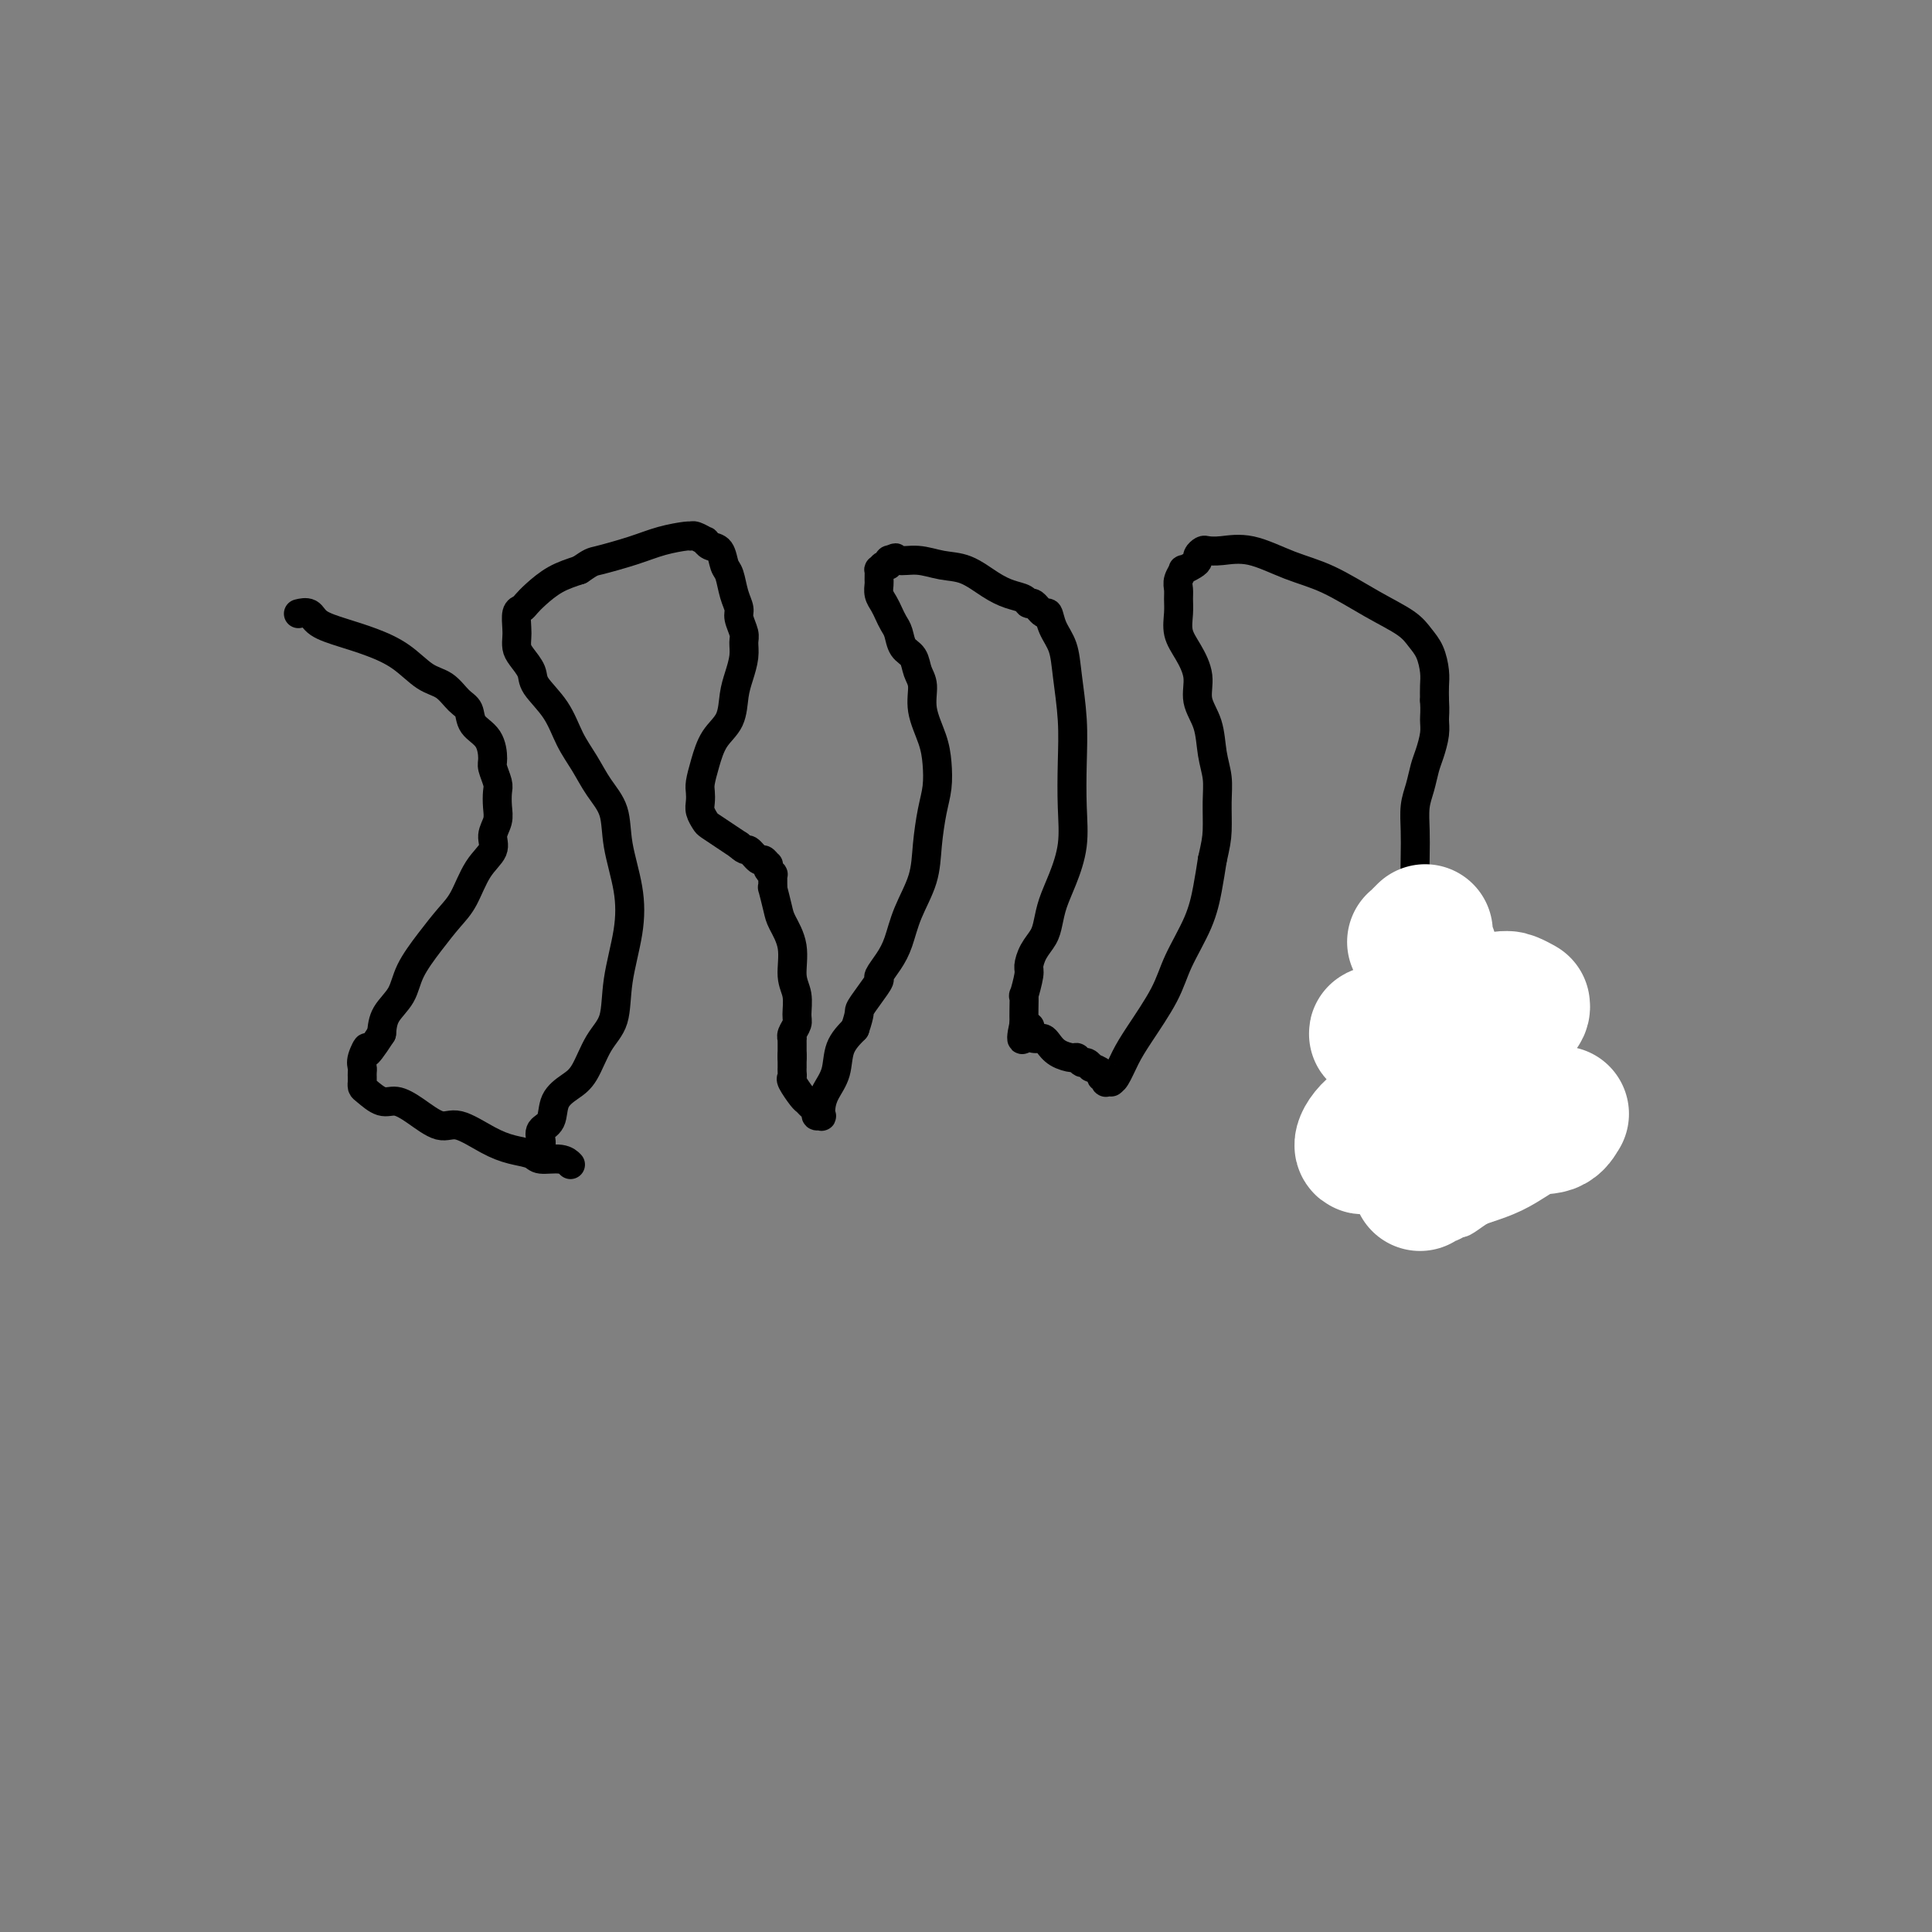 <svg viewBox='0 0 400 400' version='1.1' xmlns='http://www.w3.org/2000/svg' xmlns:xlink='http://www.w3.org/1999/xlink'><rect x="0" y="0" width="400" height="400" fill="#808080" stroke="none"/><g fill='none' stroke='#000000' stroke-width='6' stroke-linecap='round' stroke-linejoin='round'><path d='M62,127c-0.196,0.048 -0.393,0.095 0,0c0.393,-0.095 1.374,-0.333 2,0c0.626,0.333 0.897,1.238 2,2c1.103,0.762 3.036,1.382 5,2c1.964,0.618 3.957,1.233 6,2c2.043,0.767 4.134,1.685 6,3c1.866,1.315 3.506,3.027 5,4c1.494,0.973 2.841,1.207 4,2c1.159,0.793 2.129,2.146 3,3c0.871,0.854 1.644,1.211 2,2c0.356,0.789 0.295,2.011 1,3c0.705,0.989 2.175,1.745 3,3c0.825,1.255 1.005,3.011 1,4c-0.005,0.989 -0.196,1.212 0,2c0.196,0.788 0.780,2.139 1,3c0.220,0.861 0.075,1.230 0,2c-0.075,0.770 -0.082,1.939 0,3c0.082,1.061 0.251,2.013 0,3c-0.251,0.987 -0.923,2.009 -1,3c-0.077,0.991 0.441,1.950 0,3c-0.441,1.050 -1.841,2.191 -3,4c-1.159,1.809 -2.077,4.286 -3,6c-0.923,1.714 -1.851,2.663 -3,4c-1.149,1.337 -2.518,3.060 -4,5c-1.482,1.940 -3.078,4.097 -4,6c-0.922,1.903 -1.171,3.551 -2,5c-0.829,1.449 -2.237,2.700 -3,4c-0.763,1.300 -0.882,2.650 -1,4'/><path d='M79,214c-4.177,6.466 -3.119,3.632 -3,3c0.119,-0.632 -0.700,0.940 -1,2c-0.300,1.060 -0.080,1.608 0,2c0.080,0.392 0.022,0.627 0,1c-0.022,0.373 -0.006,0.884 0,1c0.006,0.116 0.001,-0.162 0,0c-0.001,0.162 0.001,0.763 0,1c-0.001,0.237 -0.005,0.110 0,0c0.005,-0.110 0.020,-0.202 0,0c-0.020,0.202 -0.075,0.700 0,1c0.075,0.300 0.281,0.404 1,1c0.719,0.596 1.950,1.684 3,2c1.050,0.316 1.918,-0.140 3,0c1.082,0.140 2.378,0.878 4,2c1.622,1.122 3.569,2.629 5,3c1.431,0.371 2.345,-0.394 4,0c1.655,0.394 4.050,1.947 6,3c1.950,1.053 3.454,1.606 5,2c1.546,0.394 3.132,0.628 4,1c0.868,0.372 1.016,0.883 2,1c0.984,0.117 2.803,-0.161 4,0c1.197,0.161 1.770,0.760 2,1c0.230,0.240 0.115,0.120 0,0'/><path d='M112,237c-0.015,0.062 -0.031,0.123 0,0c0.031,-0.123 0.108,-0.431 0,-1c-0.108,-0.569 -0.402,-1.398 0,-2c0.402,-0.602 1.499,-0.975 2,-2c0.501,-1.025 0.404,-2.700 1,-4c0.596,-1.300 1.885,-2.223 3,-3c1.115,-0.777 2.057,-1.408 3,-3c0.943,-1.592 1.887,-4.144 3,-6c1.113,-1.856 2.396,-3.015 3,-5c0.604,-1.985 0.528,-4.795 1,-8c0.472,-3.205 1.490,-6.803 2,-10c0.510,-3.197 0.510,-5.992 0,-9c-0.510,-3.008 -1.529,-6.228 -2,-9c-0.471,-2.772 -0.393,-5.097 -1,-7c-0.607,-1.903 -1.900,-3.384 -3,-5c-1.100,-1.616 -2.006,-3.366 -3,-5c-0.994,-1.634 -2.077,-3.151 -3,-5c-0.923,-1.849 -1.687,-4.028 -3,-6c-1.313,-1.972 -3.175,-3.736 -4,-5c-0.825,-1.264 -0.613,-2.028 -1,-3c-0.387,-0.972 -1.372,-2.152 -2,-3c-0.628,-0.848 -0.897,-1.365 -1,-2c-0.103,-0.635 -0.039,-1.388 0,-2c0.039,-0.612 0.054,-1.083 0,-2c-0.054,-0.917 -0.175,-2.280 0,-3c0.175,-0.720 0.646,-0.798 1,-1c0.354,-0.202 0.590,-0.528 1,-1c0.410,-0.472 0.995,-1.089 2,-2c1.005,-0.911 2.430,-2.118 4,-3c1.570,-0.882 3.285,-1.441 5,-2'/><path d='M120,118c2.569,-1.752 2.492,-1.632 4,-2c1.508,-0.368 4.602,-1.224 7,-2c2.398,-0.776 4.100,-1.472 6,-2c1.900,-0.528 3.997,-0.889 5,-1c1.003,-0.111 0.912,0.026 1,0c0.088,-0.026 0.356,-0.216 1,0c0.644,0.216 1.664,0.839 2,1c0.336,0.161 -0.012,-0.138 0,0c0.012,0.138 0.384,0.715 1,1c0.616,0.285 1.475,0.279 2,1c0.525,0.721 0.714,2.170 1,3c0.286,0.830 0.669,1.041 1,2c0.331,0.959 0.610,2.665 1,4c0.390,1.335 0.890,2.299 1,3c0.110,0.701 -0.169,1.138 0,2c0.169,0.862 0.788,2.147 1,3c0.212,0.853 0.017,1.274 0,2c-0.017,0.726 0.144,1.757 0,3c-0.144,1.243 -0.591,2.698 -1,4c-0.409,1.302 -0.779,2.450 -1,4c-0.221,1.550 -0.294,3.503 -1,5c-0.706,1.497 -2.045,2.537 -3,4c-0.955,1.463 -1.525,3.350 -2,5c-0.475,1.650 -0.856,3.062 -1,4c-0.144,0.938 -0.051,1.402 0,2c0.051,0.598 0.061,1.329 0,2c-0.061,0.671 -0.193,1.282 0,2c0.193,0.718 0.712,1.543 1,2c0.288,0.457 0.347,0.546 1,1c0.653,0.454 1.901,1.273 3,2c1.099,0.727 2.050,1.364 3,2'/><path d='M153,175c1.581,1.493 1.534,0.725 2,1c0.466,0.275 1.444,1.593 2,2c0.556,0.407 0.689,-0.097 1,0c0.311,0.097 0.801,0.796 1,1c0.199,0.204 0.106,-0.086 0,0c-0.106,0.086 -0.225,0.547 0,1c0.225,0.453 0.792,0.897 1,1c0.208,0.103 0.055,-0.133 0,0c-0.055,0.133 -0.011,0.637 0,1c0.011,0.363 -0.009,0.584 0,1c0.009,0.416 0.049,1.025 0,1c-0.049,-0.025 -0.186,-0.684 0,0c0.186,0.684 0.695,2.713 1,4c0.305,1.287 0.407,1.833 1,3c0.593,1.167 1.677,2.956 2,5c0.323,2.044 -0.113,4.344 0,6c0.113,1.656 0.776,2.668 1,4c0.224,1.332 0.007,2.983 0,4c-0.007,1.017 0.194,1.400 0,2c-0.194,0.600 -0.784,1.418 -1,2c-0.216,0.582 -0.058,0.929 0,1c0.058,0.071 0.016,-0.135 0,0c-0.016,0.135 -0.004,0.611 0,1c0.004,0.389 0.001,0.692 0,1c-0.001,0.308 -0.000,0.621 0,1c0.000,0.379 0.000,0.822 0,1c-0.000,0.178 -0.000,0.089 0,0'/><path d='M164,219c0.000,3.574 0.000,1.009 0,0c-0.000,-1.009 -0.000,-0.463 0,0c0.000,0.463 0.000,0.841 0,1c-0.000,0.159 -0.000,0.098 0,0c0.000,-0.098 0.001,-0.233 0,0c-0.001,0.233 -0.002,0.834 0,1c0.002,0.166 0.007,-0.103 0,0c-0.007,0.103 -0.027,0.577 0,1c0.027,0.423 0.101,0.796 0,1c-0.101,0.204 -0.377,0.239 0,1c0.377,0.761 1.406,2.246 2,3c0.594,0.754 0.751,0.776 1,1c0.249,0.224 0.589,0.650 1,1c0.411,0.350 0.894,0.624 1,1c0.106,0.376 -0.166,0.852 0,1c0.166,0.148 0.770,-0.034 1,0c0.230,0.034 0.088,0.285 0,0c-0.088,-0.285 -0.120,-1.104 0,-2c0.120,-0.896 0.393,-1.869 1,-3c0.607,-1.131 1.548,-2.420 2,-4c0.452,-1.580 0.415,-3.451 1,-5c0.585,-1.549 1.793,-2.774 3,-4'/><path d='M177,213c1.222,-3.556 0.778,-3.445 1,-4c0.222,-0.555 1.109,-1.777 2,-3c0.891,-1.223 1.784,-2.446 2,-3c0.216,-0.554 -0.247,-0.439 0,-1c0.247,-0.561 1.204,-1.799 2,-3c0.796,-1.201 1.432,-2.365 2,-4c0.568,-1.635 1.070,-3.742 2,-6c0.930,-2.258 2.288,-4.669 3,-7c0.712,-2.331 0.778,-4.582 1,-7c0.222,-2.418 0.602,-5.002 1,-7c0.398,-1.998 0.815,-3.410 1,-5c0.185,-1.590 0.137,-3.359 0,-5c-0.137,-1.641 -0.364,-3.154 -1,-5c-0.636,-1.846 -1.680,-4.027 -2,-6c-0.320,-1.973 0.083,-3.740 0,-5c-0.083,-1.260 -0.652,-2.014 -1,-3c-0.348,-0.986 -0.474,-2.203 -1,-3c-0.526,-0.797 -1.450,-1.172 -2,-2c-0.550,-0.828 -0.726,-2.108 -1,-3c-0.274,-0.892 -0.648,-1.395 -1,-2c-0.352,-0.605 -0.683,-1.313 -1,-2c-0.317,-0.687 -0.621,-1.355 -1,-2c-0.379,-0.645 -0.834,-1.268 -1,-2c-0.166,-0.732 -0.042,-1.573 0,-2c0.042,-0.427 0.001,-0.439 0,-1c-0.001,-0.561 0.037,-1.671 0,-2c-0.037,-0.329 -0.151,0.122 0,0c0.151,-0.122 0.566,-0.816 1,-1c0.434,-0.184 0.886,0.143 1,0c0.114,-0.143 -0.110,-0.755 0,-1c0.110,-0.245 0.555,-0.122 1,0'/><path d='M185,116c0.512,-1.068 0.293,-0.238 1,0c0.707,0.238 2.342,-0.115 4,0c1.658,0.115 3.341,0.699 5,1c1.659,0.301 3.295,0.320 5,1c1.705,0.680 3.478,2.022 5,3c1.522,0.978 2.793,1.591 4,2c1.207,0.409 2.351,0.615 3,1c0.649,0.385 0.803,0.949 1,1c0.197,0.051 0.438,-0.410 1,0c0.562,0.410 1.446,1.691 2,2c0.554,0.309 0.779,-0.353 1,0c0.221,0.353 0.437,1.721 1,3c0.563,1.279 1.471,2.468 2,4c0.529,1.532 0.679,3.408 1,6c0.321,2.592 0.812,5.900 1,9c0.188,3.100 0.072,5.991 0,9c-0.072,3.009 -0.099,6.136 0,9c0.099,2.864 0.326,5.466 0,8c-0.326,2.534 -1.204,4.999 -2,7c-0.796,2.001 -1.510,3.538 -2,5c-0.490,1.462 -0.757,2.850 -1,4c-0.243,1.150 -0.461,2.061 -1,3c-0.539,0.939 -1.398,1.906 -2,3c-0.602,1.094 -0.946,2.317 -1,3c-0.054,0.683 0.182,0.828 0,2c-0.182,1.172 -0.781,3.371 -1,4c-0.219,0.629 -0.059,-0.312 0,0c0.059,0.312 0.016,1.877 0,3c-0.016,1.123 -0.004,1.802 0,2c0.004,0.198 0.001,-0.086 0,0c-0.001,0.086 -0.001,0.543 0,1'/><path d='M212,212c-1.308,5.906 0.423,2.170 1,1c0.577,-1.170 -0.001,0.224 0,1c0.001,0.776 0.579,0.932 1,1c0.421,0.068 0.684,0.047 1,0c0.316,-0.047 0.687,-0.119 1,0c0.313,0.119 0.570,0.428 1,1c0.430,0.572 1.032,1.406 2,2c0.968,0.594 2.302,0.948 3,1c0.698,0.052 0.759,-0.197 1,0c0.241,0.197 0.661,0.840 1,1c0.339,0.160 0.598,-0.164 1,0c0.402,0.164 0.949,0.815 1,1c0.051,0.185 -0.393,-0.095 0,0c0.393,0.095 1.622,0.565 2,1c0.378,0.435 -0.096,0.835 0,1c0.096,0.165 0.762,0.097 1,0c0.238,-0.097 0.049,-0.222 0,0c-0.049,0.222 0.042,0.791 0,1c-0.042,0.209 -0.216,0.058 0,0c0.216,-0.058 0.821,-0.024 1,0c0.179,0.024 -0.069,0.038 0,0c0.069,-0.038 0.453,-0.128 1,-1c0.547,-0.872 1.256,-2.527 2,-4c0.744,-1.473 1.523,-2.762 3,-5c1.477,-2.238 3.653,-5.423 5,-8c1.347,-2.577 1.866,-4.546 3,-7c1.134,-2.454 2.882,-5.391 4,-8c1.118,-2.609 1.605,-4.888 2,-7c0.395,-2.112 0.697,-4.056 1,-6'/><path d='M251,178c0.694,-3.071 0.931,-4.249 1,-6c0.069,-1.751 -0.028,-4.074 0,-6c0.028,-1.926 0.181,-3.455 0,-5c-0.181,-1.545 -0.695,-3.105 -1,-5c-0.305,-1.895 -0.401,-4.123 -1,-6c-0.599,-1.877 -1.702,-3.401 -2,-5c-0.298,-1.599 0.207,-3.271 0,-5c-0.207,-1.729 -1.127,-3.513 -2,-5c-0.873,-1.487 -1.699,-2.677 -2,-4c-0.301,-1.323 -0.076,-2.779 0,-4c0.076,-1.221 0.005,-2.207 0,-3c-0.005,-0.793 0.058,-1.392 0,-2c-0.058,-0.608 -0.236,-1.224 0,-2c0.236,-0.776 0.885,-1.713 1,-2c0.115,-0.287 -0.306,0.077 0,0c0.306,-0.077 1.338,-0.595 2,-1c0.662,-0.405 0.955,-0.696 1,-1c0.045,-0.304 -0.158,-0.620 0,-1c0.158,-0.380 0.675,-0.825 1,-1c0.325,-0.175 0.456,-0.082 1,0c0.544,0.082 1.500,0.153 3,0c1.500,-0.153 3.542,-0.530 6,0c2.458,0.530 5.330,1.965 8,3c2.670,1.035 5.139,1.669 8,3c2.861,1.331 6.115,3.361 9,5c2.885,1.639 5.400,2.889 7,4c1.600,1.111 2.285,2.082 3,3c0.715,0.918 1.460,1.782 2,3c0.540,1.218 0.876,2.789 1,4c0.124,1.211 0.035,2.060 0,3c-0.035,0.940 -0.018,1.970 0,3'/><path d='M297,145c0.142,2.327 -0.003,3.143 0,4c0.003,0.857 0.155,1.754 0,3c-0.155,1.246 -0.616,2.842 -1,4c-0.384,1.158 -0.691,1.876 -1,3c-0.309,1.124 -0.619,2.652 -1,4c-0.381,1.348 -0.833,2.517 -1,4c-0.167,1.483 -0.048,3.281 0,5c0.048,1.719 0.027,3.358 0,5c-0.027,1.642 -0.060,3.287 0,5c0.060,1.713 0.212,3.496 0,5c-0.212,1.504 -0.790,2.731 -1,4c-0.210,1.269 -0.053,2.582 0,4c0.053,1.418 0.000,2.942 0,5c-0.000,2.058 0.052,4.652 0,7c-0.052,2.348 -0.207,4.452 0,6c0.207,1.548 0.778,2.540 1,4c0.222,1.460 0.097,3.388 0,5c-0.097,1.612 -0.166,2.909 0,4c0.166,1.091 0.565,1.976 1,3c0.435,1.024 0.905,2.187 1,3c0.095,0.813 -0.185,1.277 0,2c0.185,0.723 0.834,1.704 1,3c0.166,1.296 -0.151,2.908 0,4c0.151,1.092 0.772,1.666 1,2c0.228,0.334 0.065,0.429 0,1c-0.065,0.571 -0.031,1.617 0,2c0.031,0.383 0.060,0.103 0,0c-0.060,-0.103 -0.208,-0.028 0,0c0.208,0.028 0.774,0.008 1,0c0.226,-0.008 0.113,-0.004 0,0'/><path d='M298,246c0.944,5.105 0.305,1.368 0,0c-0.305,-1.368 -0.274,-0.368 0,0c0.274,0.368 0.793,0.105 1,0c0.207,-0.105 0.104,-0.053 0,0'/></g>
<g fill='none' stroke='#FFFFFF' stroke-width='6' stroke-linecap='round' stroke-linejoin='round'><path d='M293,249c-0.005,-0.370 -0.010,-0.739 0,-1c0.010,-0.261 0.036,-0.413 2,-1c1.964,-0.587 5.866,-1.609 4,-2c-1.866,-0.391 -9.501,-0.149 -13,0c-3.499,0.149 -2.862,0.206 -2,0c0.862,-0.206 1.950,-0.676 4,-1c2.050,-0.324 5.063,-0.503 8,-1c2.937,-0.497 5.797,-1.313 9,-2c3.203,-0.687 6.749,-1.245 9,-2c2.251,-0.755 3.206,-1.708 4,-2c0.794,-0.292 1.426,0.078 2,0c0.574,-0.078 1.089,-0.605 0,0c-1.089,0.605 -3.781,2.342 -7,4c-3.219,1.658 -6.966,3.238 -10,4c-3.034,0.762 -5.355,0.705 -7,1c-1.645,0.295 -2.613,0.941 -2,1c0.613,0.059 2.806,-0.471 5,-1'/><path d='M299,246c1.996,-0.095 5.485,-0.334 8,-1c2.515,-0.666 4.057,-1.759 5,-2c0.943,-0.241 1.286,0.370 1,1c-0.286,0.630 -1.200,1.279 -2,2c-0.800,0.721 -1.487,1.516 -2,2c-0.513,0.484 -0.852,0.659 -1,1c-0.148,0.341 -0.106,0.848 0,1c0.106,0.152 0.277,-0.051 0,0c-0.277,0.051 -1.003,0.354 -2,1c-0.997,0.646 -2.264,1.633 -3,2c-0.736,0.367 -0.939,0.113 -1,0c-0.061,-0.113 0.022,-0.087 0,0c-0.022,0.087 -0.148,0.234 0,0c0.148,-0.234 0.569,-0.848 1,-1c0.431,-0.152 0.872,0.158 1,0c0.128,-0.158 -0.059,-0.785 0,-1c0.059,-0.215 0.362,-0.020 0,0c-0.362,0.020 -1.389,-0.137 -3,0c-1.611,0.137 -3.805,0.569 -6,1'/><path d='M295,252c-2.250,-0.155 -3.875,-0.042 -5,0c-1.125,0.042 -1.750,0.012 -2,0c-0.250,-0.012 -0.125,-0.006 0,0'/></g>
<g fill='none' stroke='#FFFFFF' stroke-width='28' stroke-linecap='round' stroke-linejoin='round'><path d='M294,245c-0.127,-0.498 -0.254,-0.995 0,-1c0.254,-0.005 0.890,0.484 2,0c1.110,-0.484 2.693,-1.941 5,-3c2.307,-1.059 5.338,-1.722 8,-3c2.662,-1.278 4.956,-3.173 7,-4c2.044,-0.827 3.837,-0.588 5,-1c1.163,-0.412 1.694,-1.476 2,-2c0.306,-0.524 0.387,-0.509 0,0c-0.387,0.509 -1.241,1.512 -3,2c-1.759,0.488 -4.424,0.459 -8,1c-3.576,0.541 -8.064,1.650 -12,2c-3.936,0.350 -7.320,-0.061 -10,0c-2.680,0.061 -4.656,0.593 -6,1c-1.344,0.407 -2.056,0.688 -2,0c0.056,-0.688 0.878,-2.344 3,-4c2.122,-1.656 5.543,-3.312 8,-5c2.457,-1.688 3.951,-3.409 6,-5c2.049,-1.591 4.654,-3.054 7,-5c2.346,-1.946 4.434,-4.377 6,-6c1.566,-1.623 2.610,-2.438 3,-3c0.390,-0.562 0.128,-0.870 0,-1c-0.128,-0.130 -0.120,-0.082 0,0c0.120,0.082 0.352,0.197 0,0c-0.352,-0.197 -1.287,-0.707 -2,-1c-0.713,-0.293 -1.204,-0.369 -3,0c-1.796,0.369 -4.898,1.185 -8,2'/><path d='M302,209c-3.722,0.271 -6.528,0.948 -9,2c-2.472,1.052 -4.611,2.478 -6,3c-1.389,0.522 -2.028,0.141 -2,0c0.028,-0.141 0.722,-0.040 1,0c0.278,0.040 0.139,0.020 0,0'/><path d='M297,208c0.001,0.112 0.001,0.223 0,0c-0.001,-0.223 -0.004,-0.781 0,-1c0.004,-0.219 0.015,-0.099 0,0c-0.015,0.099 -0.056,0.177 0,0c0.056,-0.177 0.207,-0.610 0,-1c-0.207,-0.390 -0.773,-0.737 -1,-1c-0.227,-0.263 -0.115,-0.442 0,-1c0.115,-0.558 0.232,-1.493 0,-2c-0.232,-0.507 -0.812,-0.584 -1,-1c-0.188,-0.416 0.017,-1.169 0,-2c-0.017,-0.831 -0.257,-1.738 0,-2c0.257,-0.262 1.012,0.122 1,0c-0.012,-0.122 -0.792,-0.751 -1,-1c-0.208,-0.249 0.155,-0.120 0,0c-0.155,0.120 -0.827,0.229 -1,0c-0.173,-0.229 0.153,-0.796 0,-1c-0.153,-0.204 -0.783,-0.044 -1,0c-0.217,0.044 -0.020,-0.027 0,0c0.020,0.027 -0.138,0.151 0,0c0.138,-0.151 0.573,-0.576 1,-1c0.427,-0.424 0.846,-0.846 1,-1c0.154,-0.154 0.041,-0.041 0,0c-0.041,0.041 -0.011,0.011 0,0c0.011,-0.011 0.003,-0.003 0,0c-0.003,0.003 -0.002,0.002 0,0'/></g>
</svg>
